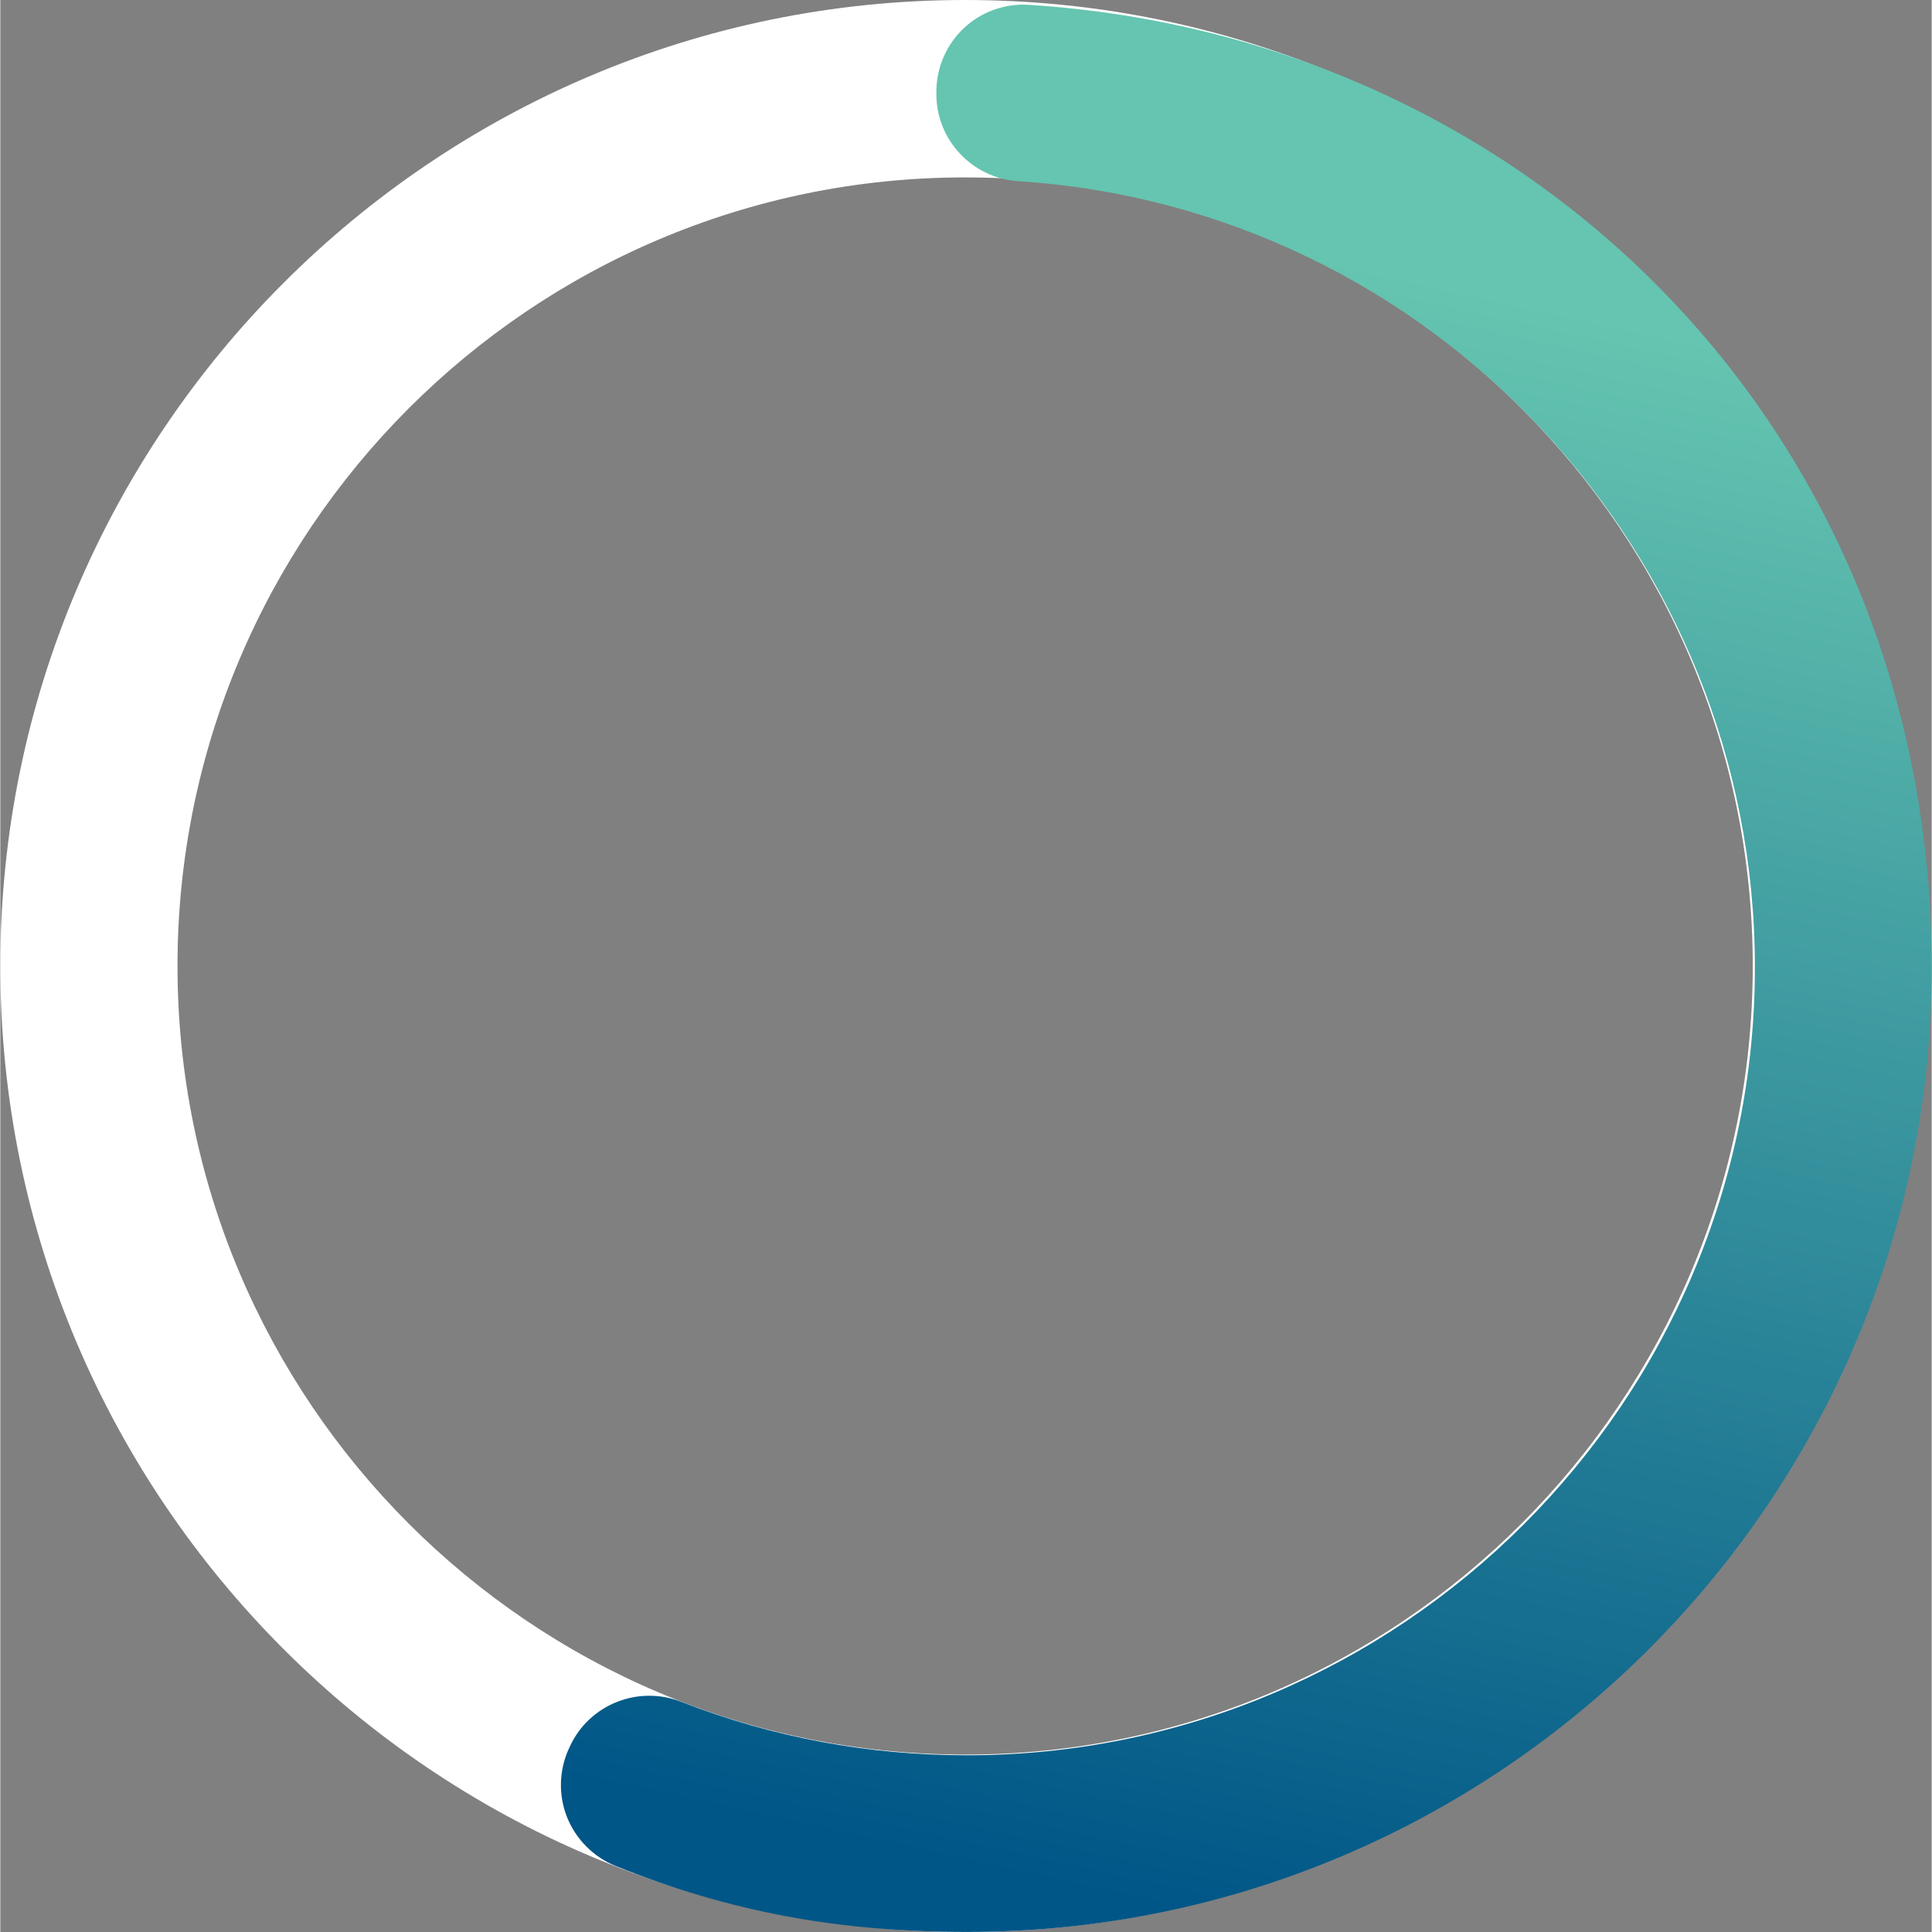 <?xml version="1.0" encoding="UTF-8"?><svg xmlns="http://www.w3.org/2000/svg" xmlns:xlink="http://www.w3.org/1999/xlink" id="Layer_162f11c318af8a" viewBox="0 0 377.34 377.46" aria-hidden="true" width="377px" height="377px"><rect x="0" y="0" width="377.34" height="377.46" fill="#808080" stroke="none"/><defs><linearGradient class="cerosgradient" data-cerosgradient="true" id="CerosGradient_id4698077c3" gradientUnits="userSpaceOnUse" x1="50%" y1="100%" x2="50%" y2="0%"><stop offset="0%" stop-color="#d1d1d1"/><stop offset="100%" stop-color="#d1d1d1"/></linearGradient><style>.cls-1-62f11c318af8a{fill:url(#linear-gradient62f11c318af8a);}.cls-2-62f11c318af8a{fill:#fff;}</style><linearGradient id="linear-gradient62f11c318af8a" x1="298.11" y1="30.18" x2="222.72" y2="372.21" gradientTransform="matrix(1, 0, 0, 1, 0, 0)" gradientUnits="userSpaceOnUse"><stop offset=".08" stop-color="#65c5b0"/><stop offset="1" stop-color="#005687"/></linearGradient></defs><path class="cls-2-62f11c318af8a" d="M188.5,0C84.56,0,0,84.66,0,188.73s84.56,188.73,188.5,188.73,188.5-84.66,188.5-188.73S292.44,0,188.5,0Zm153.88,188.73c0,84.95-69.03,154.07-153.88,154.07S34.62,273.69,34.62,188.73,103.65,34.66,188.5,34.66s153.88,69.12,153.88,154.07Z"/><path class="cls-1-62f11c318af8a" d="M200.87,.94c-4.63-.29-9.22,1.37-12.61,4.55-3.42,3.21-5.38,7.75-5.38,12.44v.49c0,8.94,7.03,16.41,16.02,16.98,80.69,5.21,143.9,72.68,143.9,153.6,0,84.88-69.05,153.93-153.93,153.93-19.31,0-38.1-3.52-55.85-10.45-8.38-3.28-17.91,.51-21.69,8.62l-.22,.47c-1.96,4.21-2.11,9.1-.4,13.42,1.72,4.35,5.21,7.85,9.57,9.6,22.17,8.9,43.33,12.86,68.61,12.86,103.91,0,188.45-84.54,188.45-188.45S299.82,7.18,200.87,.94Z"/></svg>